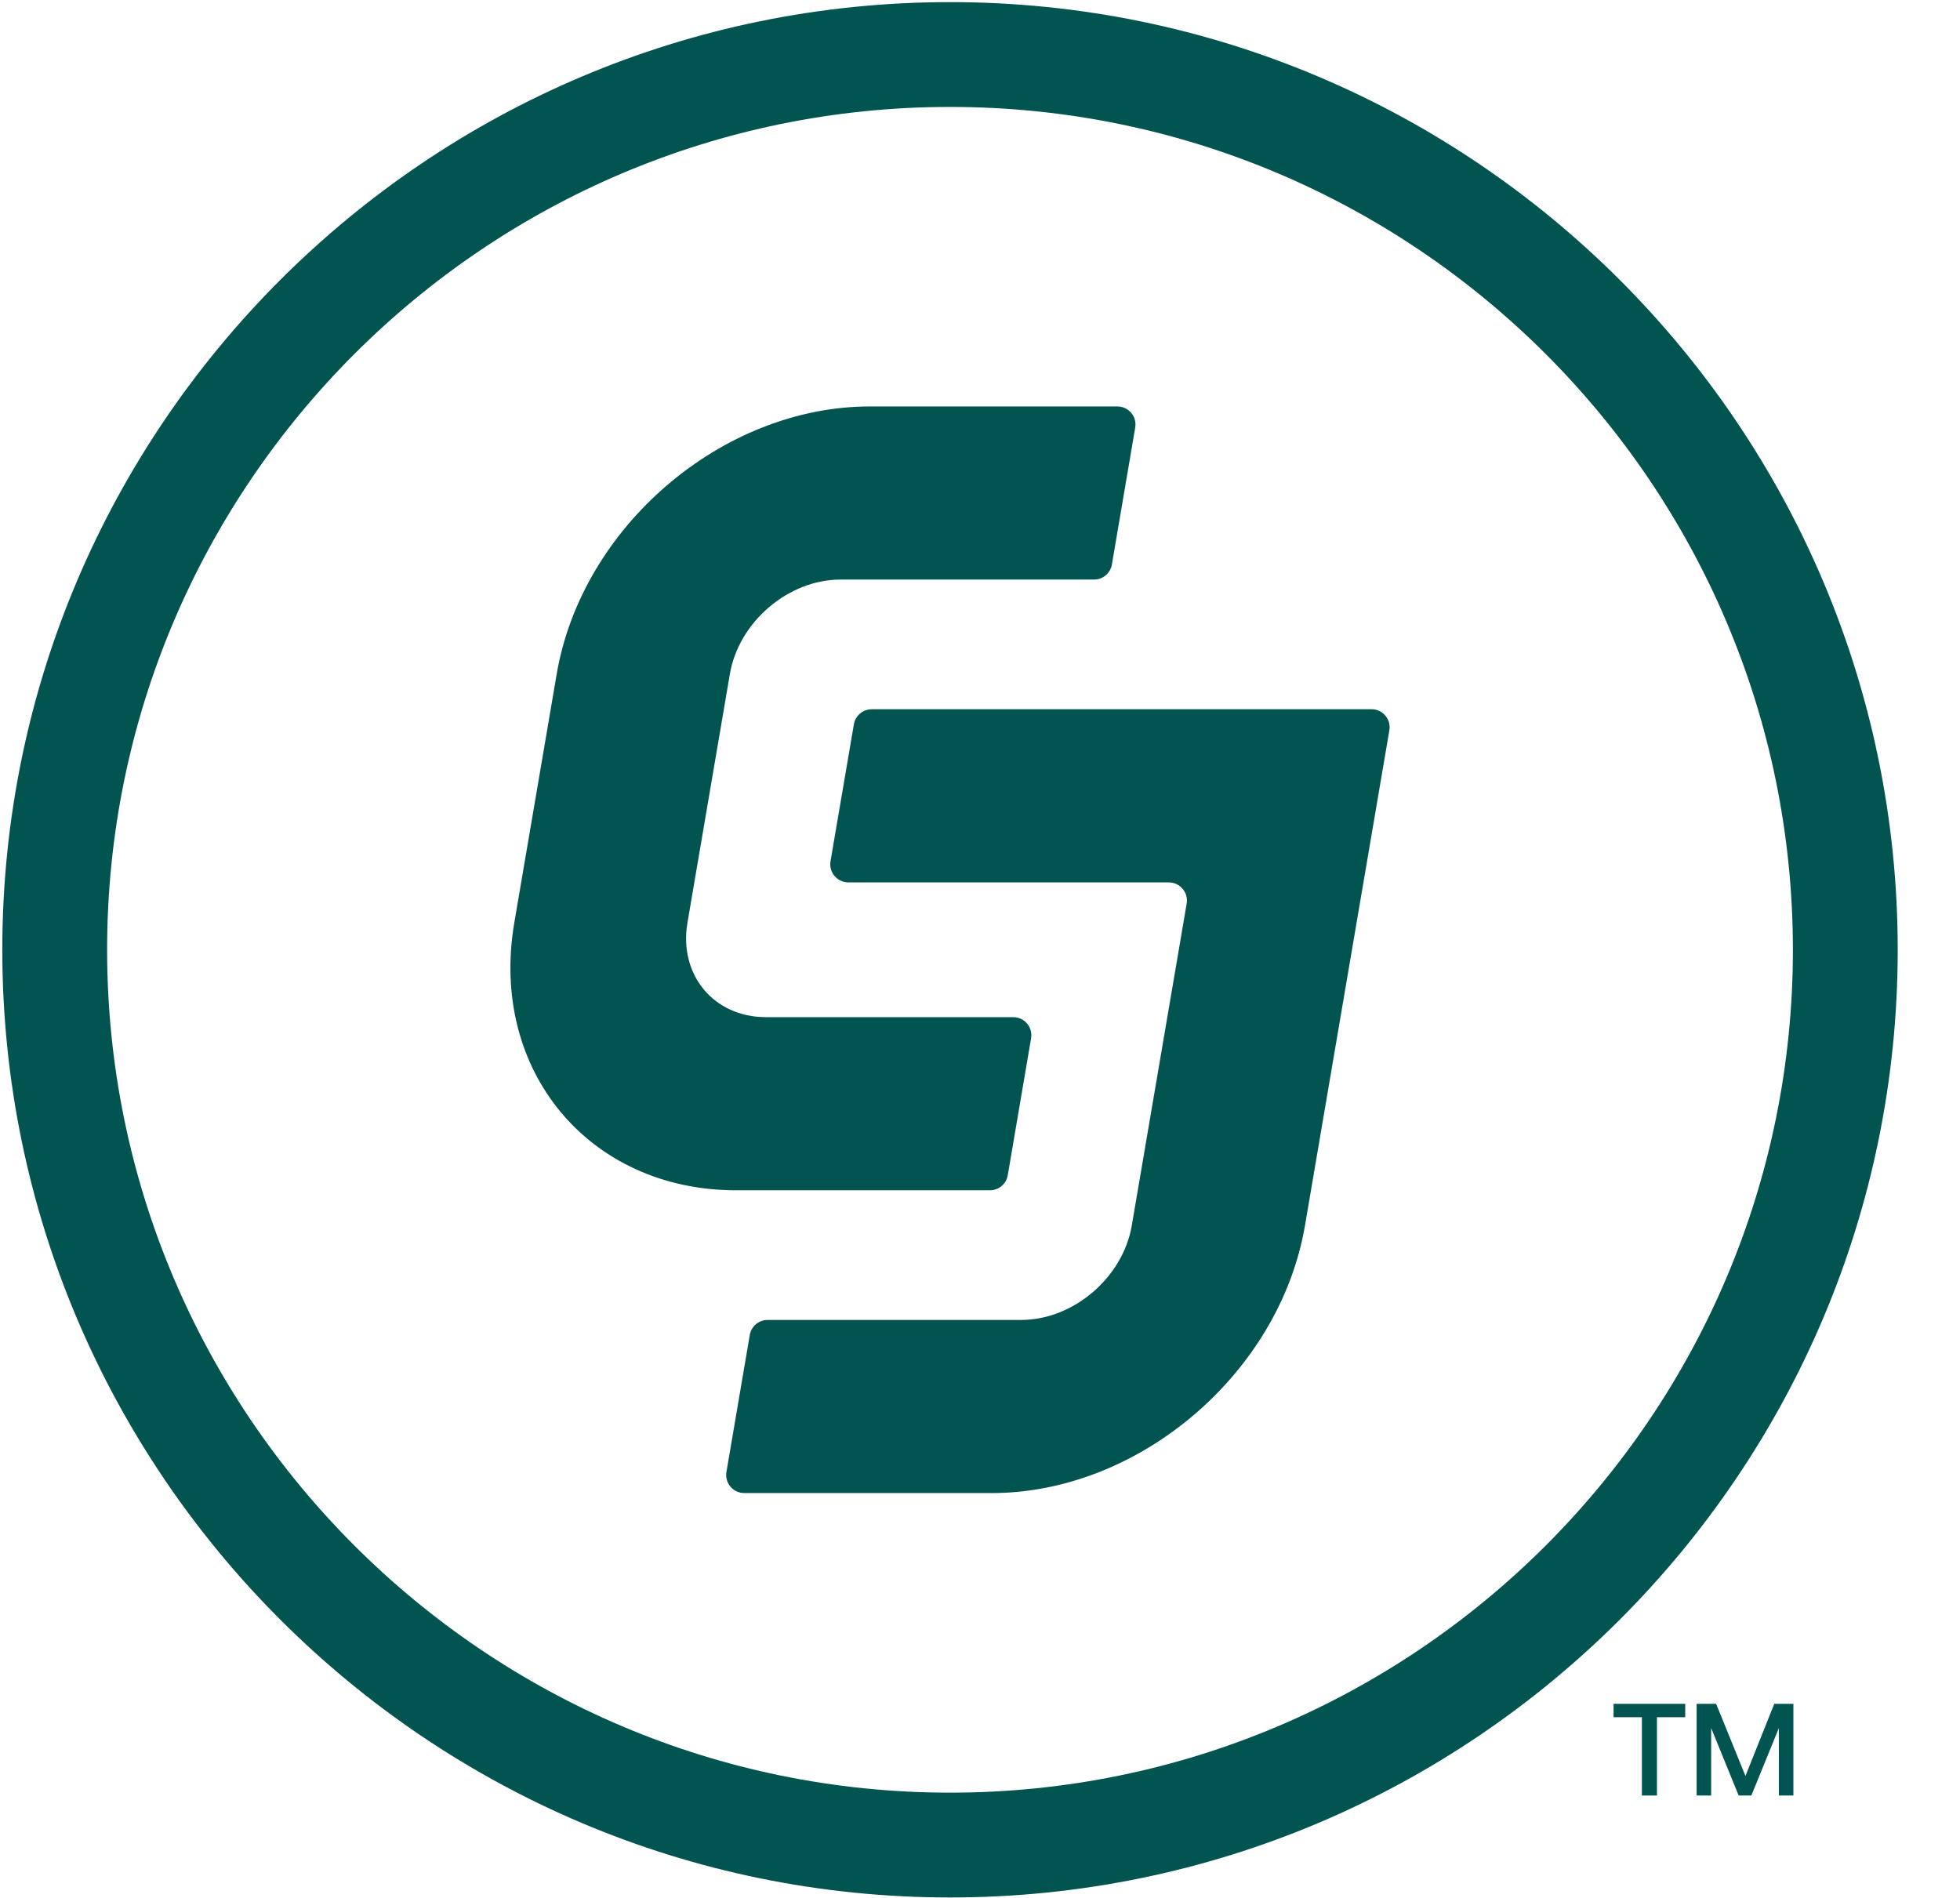 <svg width="63" height="61" viewBox="0 0 63 61" fill="none" xmlns="http://www.w3.org/2000/svg">
<g clip-path="url(#clip0_92_901)">
<path d="M30.538 3.437C45.476 3.437 57.629 15.589 57.629 30.53C57.629 45.471 45.476 57.623 30.538 57.623C15.599 57.623 3.443 45.468 3.443 30.53C3.443 15.591 15.599 3.437 30.538 3.437ZM30.538 0.068C13.74 0.068 0.074 13.733 0.074 30.53C0.074 47.327 13.74 60.992 30.538 60.992C47.335 60.992 60.998 47.327 60.998 30.53C60.998 13.733 47.334 0.068 30.538 0.068Z" fill="#025450"/>
<path d="M44.083 22.798H28.019C27.736 22.798 27.494 23.003 27.446 23.282L26.695 27.684C26.635 28.039 26.909 28.364 27.269 28.364H37.57C37.93 28.364 38.203 28.688 38.143 29.043L37.742 31.399L36.379 39.392C36.094 41.066 34.5 42.428 32.825 42.428H24.674C24.39 42.428 24.148 42.632 24.1 42.912L23.35 47.314C23.289 47.669 23.563 47.993 23.924 47.993H31.877C36.62 47.993 41.137 44.135 41.946 39.392L43.308 31.399L44.658 23.476C44.719 23.121 44.445 22.797 44.085 22.797L44.083 22.798Z" fill="#025450"/>
<path d="M24.616 32.695C22.942 32.695 21.812 31.333 22.097 29.659L23.46 21.666C23.745 19.992 25.339 18.63 27.014 18.63H35.166C35.449 18.63 35.691 18.426 35.739 18.147L36.489 13.744C36.55 13.389 36.276 13.065 35.916 13.065H27.962C23.219 13.065 18.702 16.924 17.894 21.667L16.531 29.66C15.723 34.403 18.924 38.261 23.667 38.261H31.819C32.102 38.261 32.344 38.057 32.392 37.778L33.142 33.375C33.203 33.02 32.929 32.696 32.569 32.696H24.615L24.616 32.695Z" fill="#025450"/>
<path d="M54.168 54.768V55.198H53.259V57.715H52.775V55.198H51.865V54.768H54.167H54.168Z" fill="#025450"/>
<path d="M55.161 54.768L56.104 57.087L57.03 54.768H57.645V57.714H57.178V55.546L56.294 57.714H55.885L55.002 55.546V57.714H54.535V54.768H55.162H55.161Z" fill="#025450"/>
</g>
<defs>
<clipPath id="clip0_92_901">
<rect width="61" height="61" fill="white"/>
</clipPath>
</defs>
</svg>
